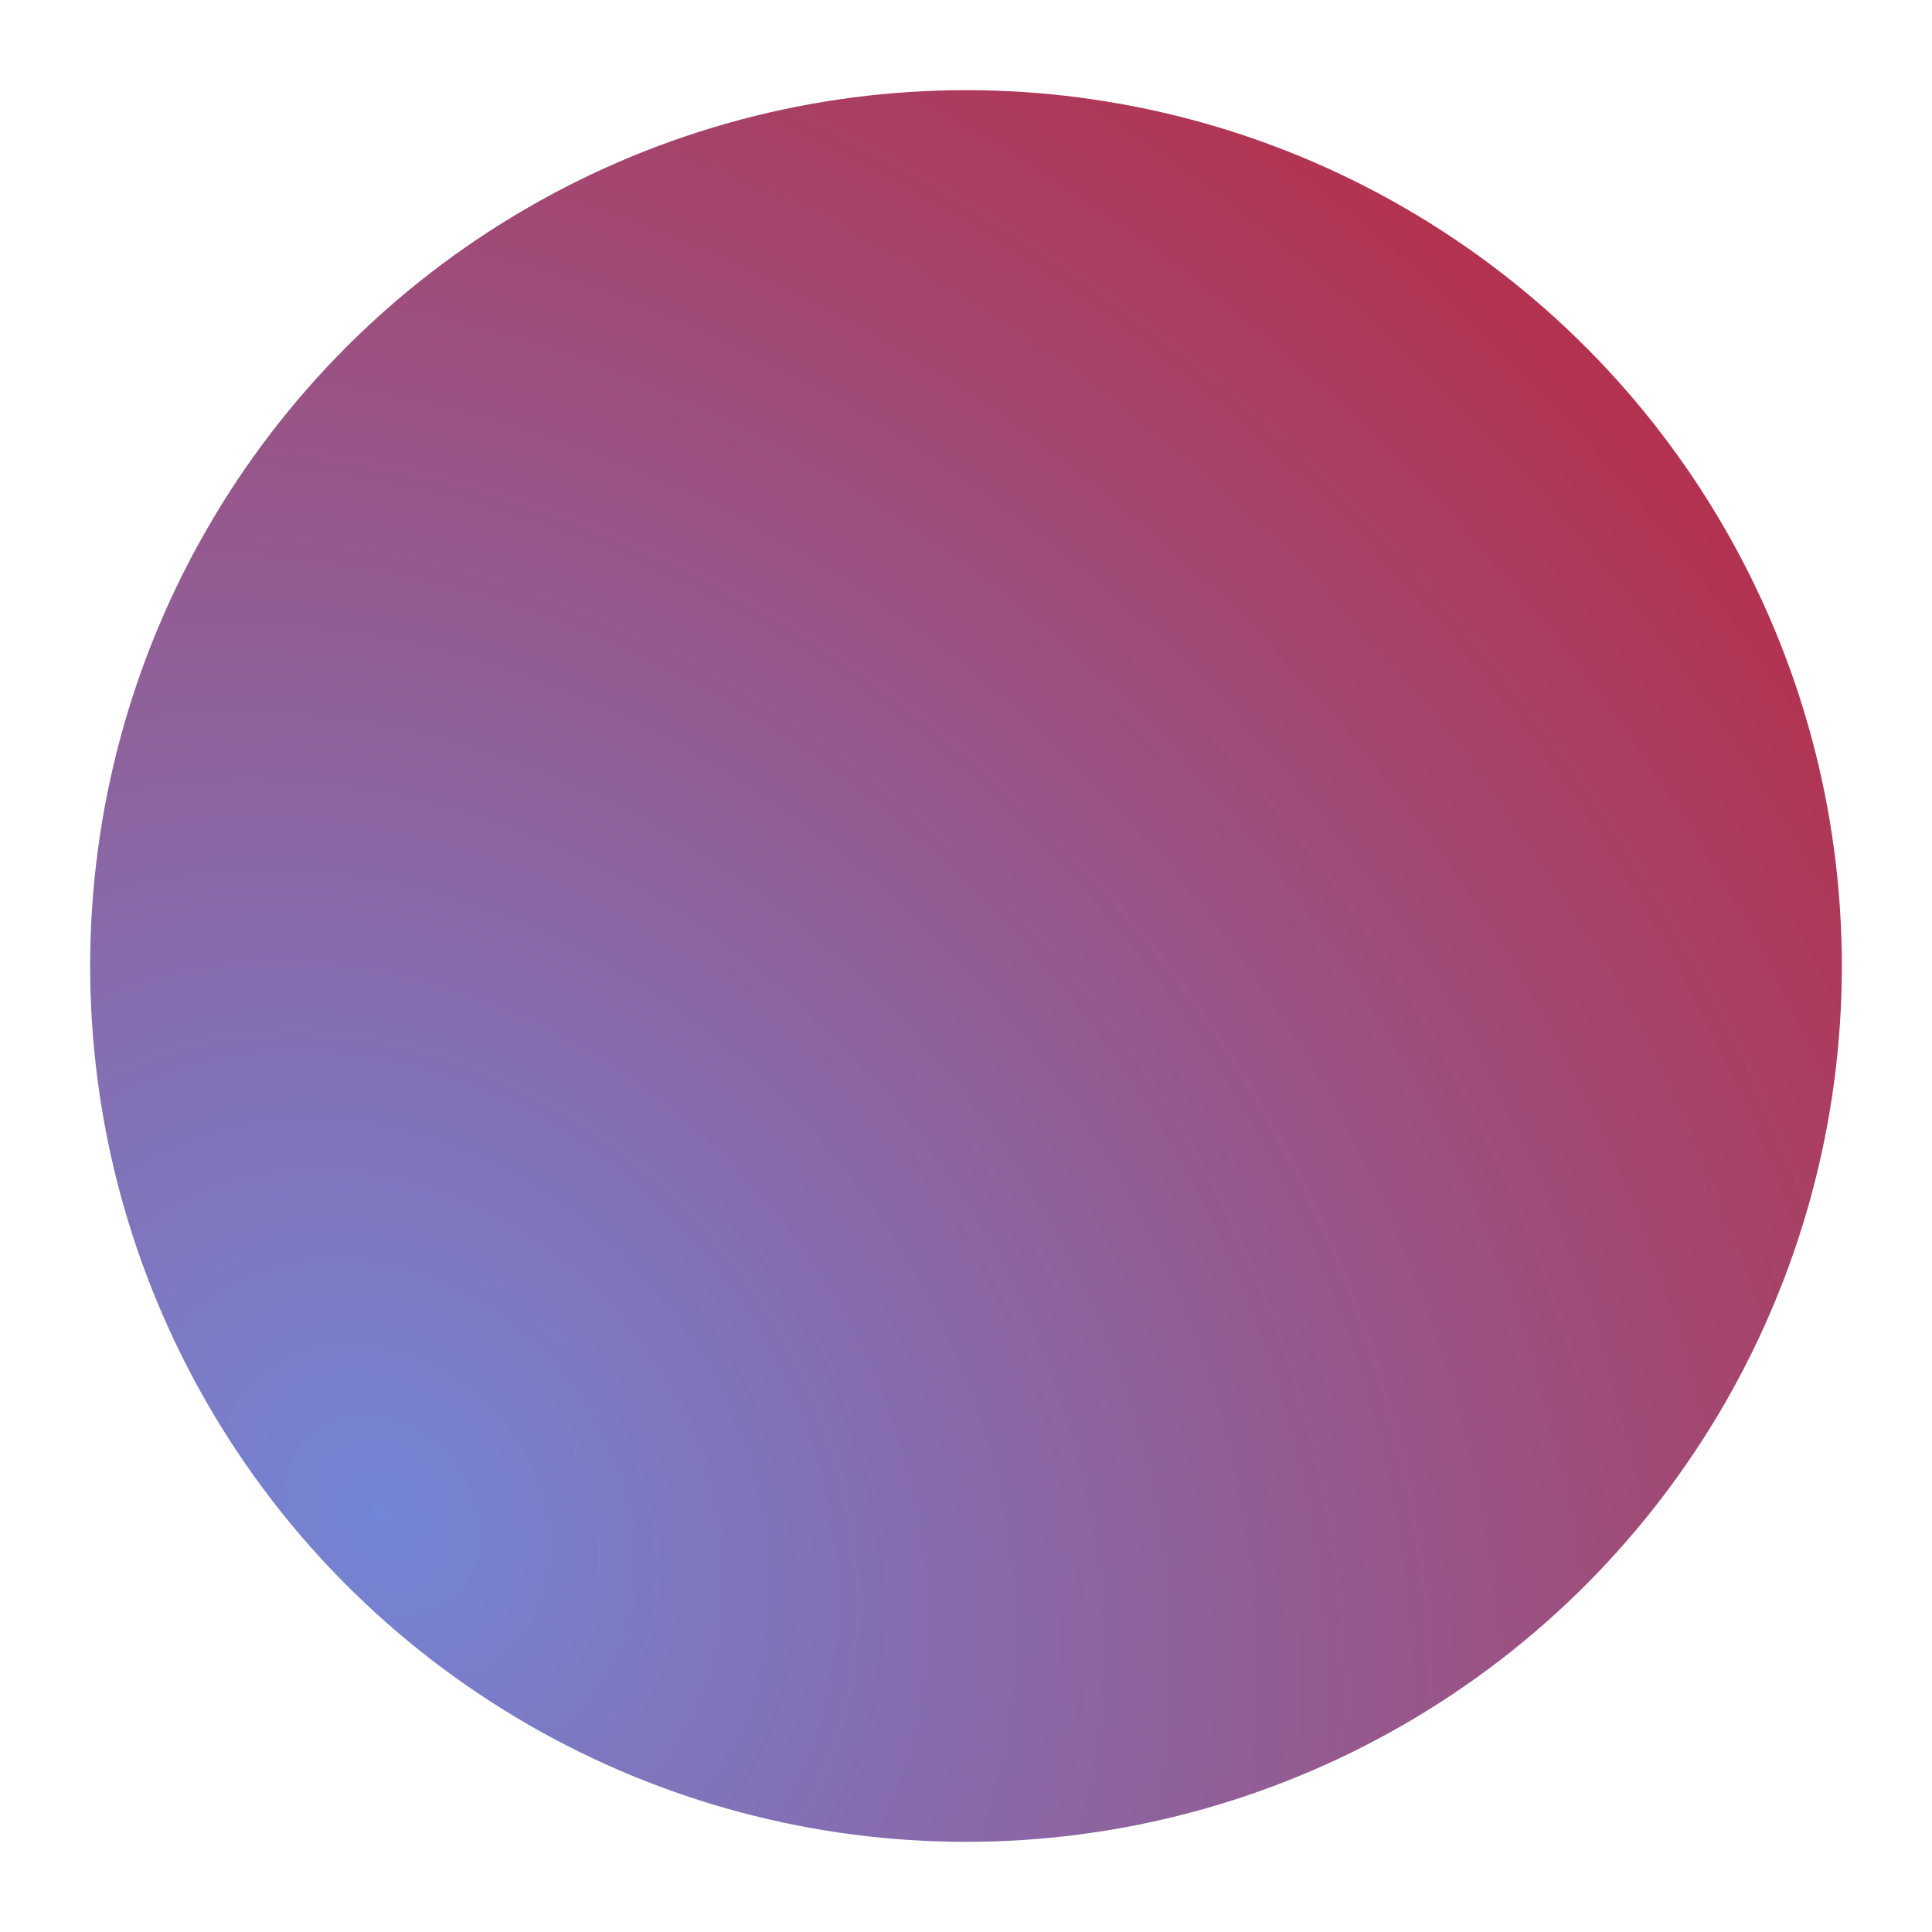 <?xml version="1.0" encoding="UTF-8"?> <svg xmlns="http://www.w3.org/2000/svg" width="600" height="600" viewBox="0 0 600 600" fill="none"> <g filter="url(#filter0_f_420_11736)"> <circle cx="300" cy="300" r="272" fill="url(#paint0_radial_420_11736)"></circle> </g> <defs> <filter id="filter0_f_420_11736" x="0" y="0" width="600" height="600" filterUnits="userSpaceOnUse" color-interpolation-filters="sRGB"> <feFlood flood-opacity="0" result="BackgroundImageFix"></feFlood> <feBlend mode="normal" in="SourceGraphic" in2="BackgroundImageFix" result="shape"></feBlend> <feGaussianBlur stdDeviation="14" result="effect1_foregroundBlur_420_11736"></feGaussianBlur> </filter> <radialGradient id="paint0_radial_420_11736" cx="0" cy="0" r="1" gradientUnits="userSpaceOnUse" gradientTransform="translate(121.5 471.5) rotate(-39.613) scale(628.921 777.045)"> <stop stop-color="#7385D6"></stop> <stop offset="1" stop-color="#C12031"></stop> <stop offset="1" stop-color="#C42C3C"></stop> </radialGradient> </defs> </svg> 
